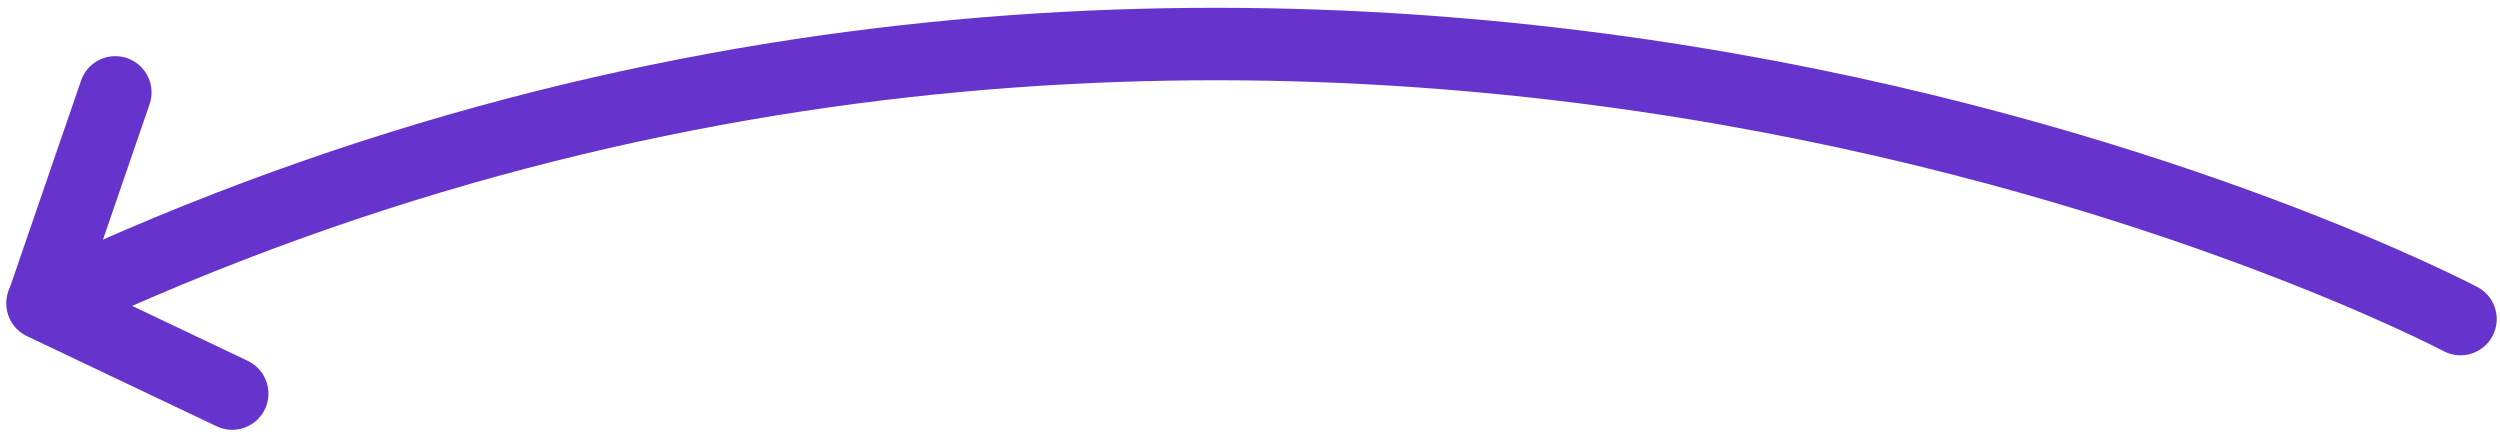 <svg width="207" height="36" viewBox="0 0 207 36" fill="none" xmlns="http://www.w3.org/2000/svg">
<path d="M203.729 26.418C203.729 26.418 108.434 -23.912 4.245 25.075" stroke="#6633CC" stroke-width="6" stroke-miterlimit="10" stroke-linecap="round"/>
<path d="M3.519 25.122L19.226 32.588" stroke="#6633CC" stroke-width="6" stroke-miterlimit="10" stroke-linecap="round"/>
<path d="M3.581 24.997L9.548 7.65" stroke="#6633CC" stroke-width="6" stroke-miterlimit="10" stroke-linecap="round"/>
</svg>
